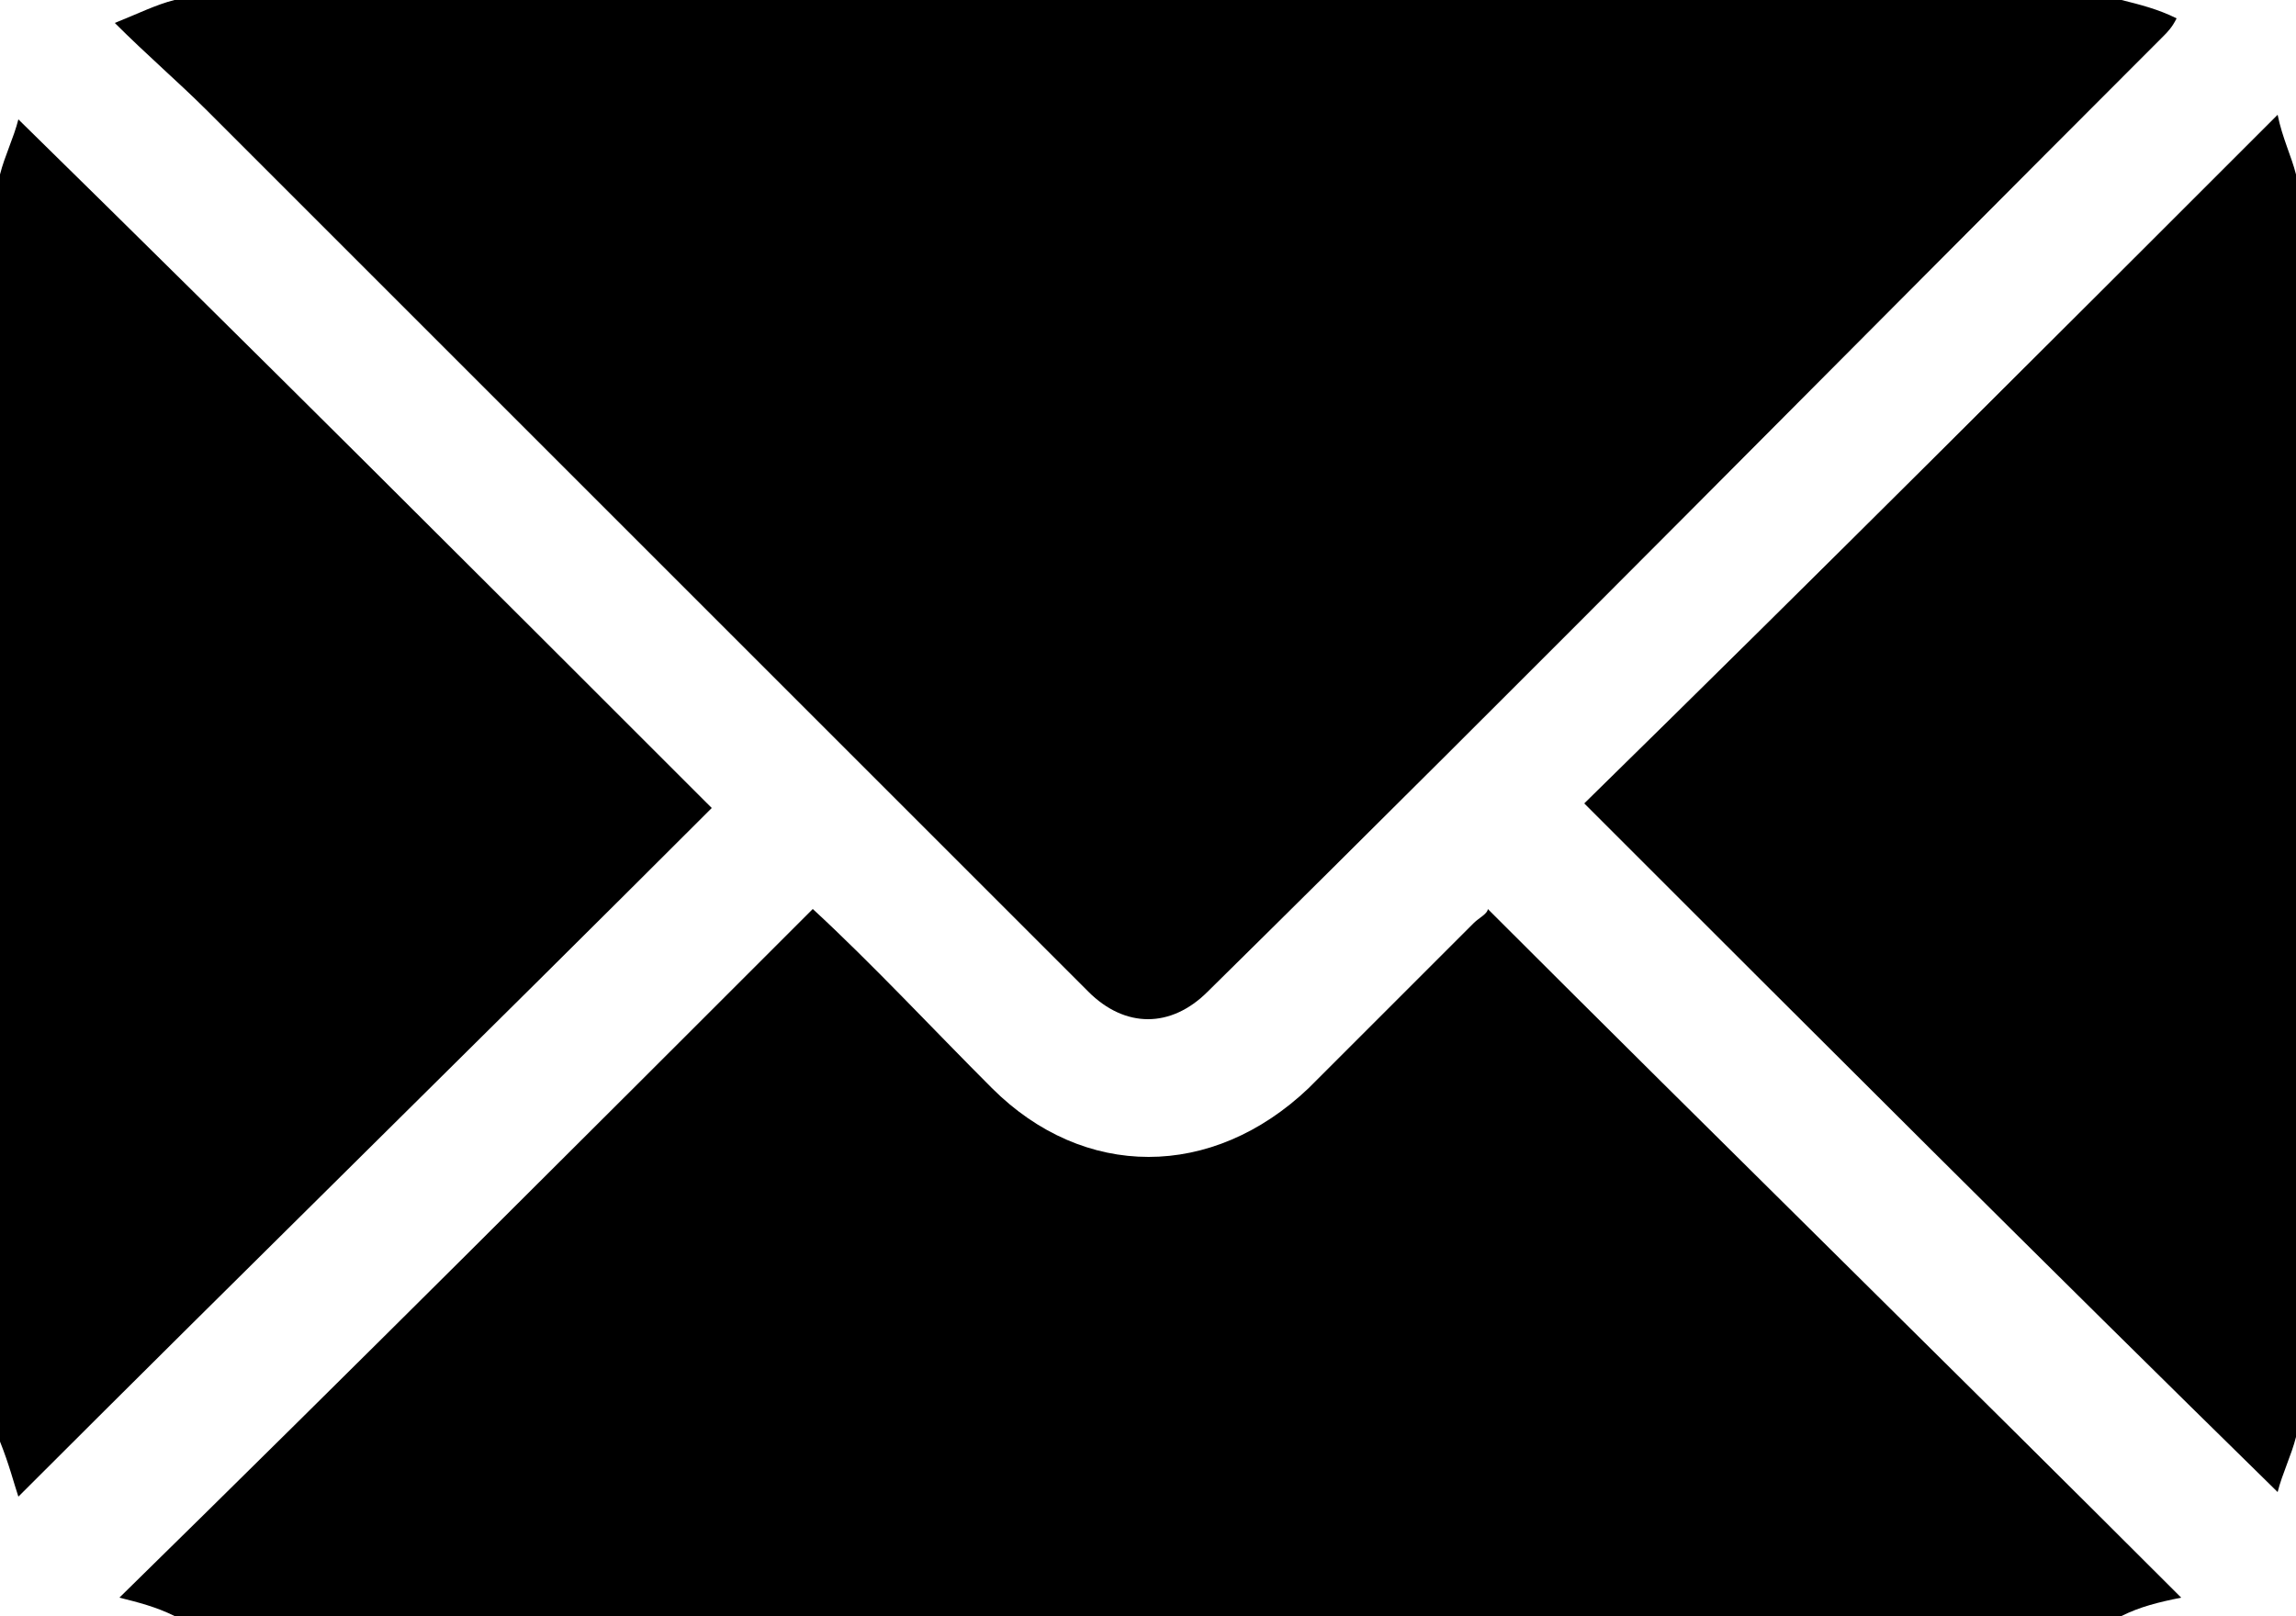 <svg xmlns="http://www.w3.org/2000/svg" viewBox="0 0 50 35.2"><path d="M3.8 0h42.4c.4.1.8.2 1.2.4-.1.2-.2.3-.3.4-6.9 6.9-13.8 13.9-20.8 20.8-.8.8-1.8.8-2.6 0L4.5 2.4c-.6-.6-1.3-1.2-2-1.9.5-.2.9-.4 1.3-.5z"/><path d="M46.2 35.2H3.8c-.4-.2-.8-.3-1.2-.4 5.1-5 10.1-10 15.1-15 1.3 1.2 2.6 2.6 3.9 3.9 2 2 4.8 2 6.9 0l3.6-3.6c.1-.1.3-.2.3-.3 5 5 10.1 10 15.1 15-.5.1-.9.2-1.3.4zM0 3.8c.1-.4.3-.8.4-1.2 5.1 5 10.1 10 15.1 15-5 5-10.1 10-15.1 15-.1-.3-.2-.7-.4-1.2V3.8zM50 31.3c-.1.4-.3.8-.4 1.2-5.1-5-10.1-10-15.1-15 5.1-5 10.1-10 15.1-15 .1.5.3.9.4 1.3v27.5z"/></svg>